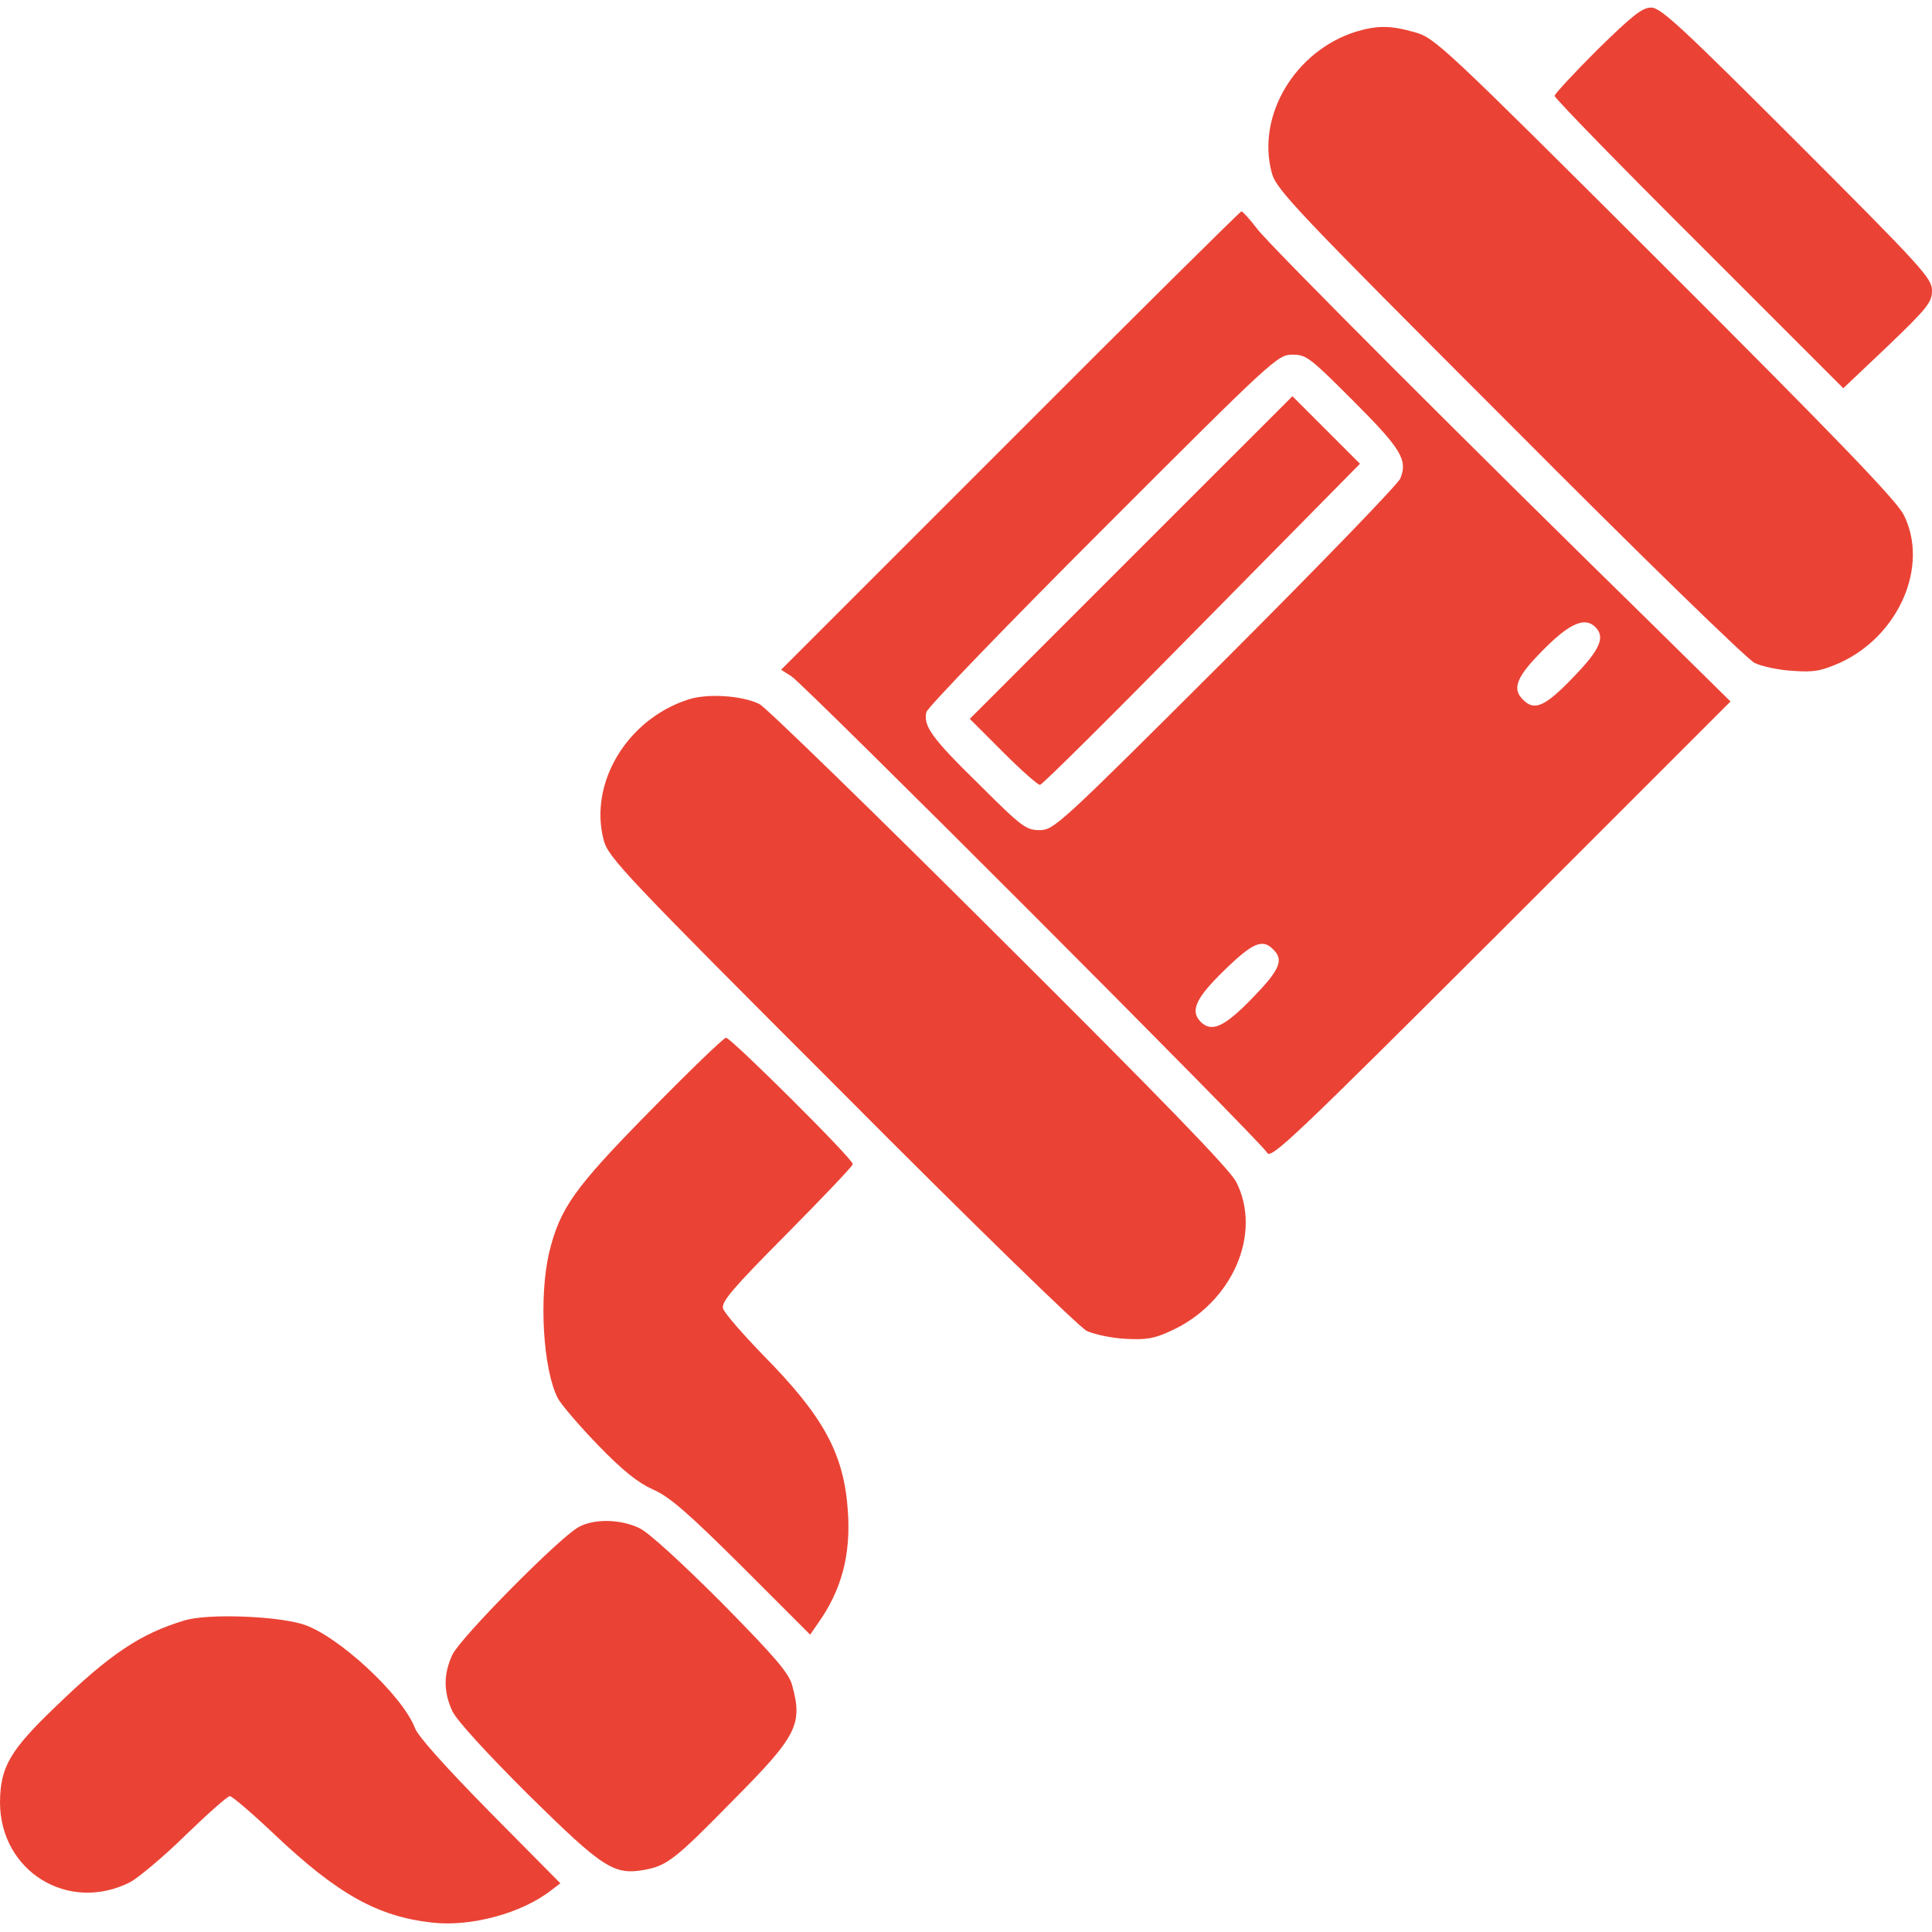 <svg width="24" height="24" viewBox="0 0 24 24" fill="none" xmlns="http://www.w3.org/2000/svg">
<g clip-path="url(#clip0_369_346)">
<path d="M19.842 0.619C19.552 0.909 19.312 1.167 19.312 1.191C19.312 1.219 20.119 2.048 21.108 3.033L22.898 4.823L23.452 4.298C23.944 3.825 24 3.755 24 3.609C24 3.459 23.883 3.328 22.327 1.772C20.887 0.333 20.63 0.094 20.512 0.094C20.4 0.094 20.278 0.192 19.842 0.619Z" fill="#EA4335"/>
<path d="M16.842 0.394C16.087 0.633 15.609 1.434 15.797 2.142C15.853 2.353 16.05 2.564 18.745 5.259C20.391 6.914 21.703 8.189 21.797 8.236C21.886 8.278 22.102 8.325 22.275 8.334C22.538 8.353 22.627 8.334 22.861 8.231C23.592 7.894 23.967 7.027 23.648 6.394C23.559 6.22 22.861 5.489 20.686 3.319C17.934 0.572 17.827 0.473 17.583 0.403C17.278 0.314 17.109 0.314 16.842 0.394Z" fill="#EA4335"/>
<path d="M12.548 5.475L9.703 8.32L9.83 8.4C9.984 8.494 15.67 14.184 15.741 14.32C15.787 14.405 16.069 14.137 18.647 11.564L21.497 8.714L20.536 7.767C18.3 5.578 15.778 3.056 15.619 2.845C15.525 2.723 15.436 2.625 15.422 2.625C15.408 2.625 14.114 3.905 12.548 5.475ZM16.809 4.978C17.409 5.578 17.489 5.714 17.395 5.944C17.363 6.019 16.383 7.031 15.22 8.194C13.153 10.256 13.092 10.312 12.914 10.312C12.75 10.312 12.694 10.275 12.178 9.759C11.578 9.173 11.466 9.019 11.508 8.845C11.527 8.784 12.511 7.762 13.702 6.572C15.825 4.448 15.872 4.406 16.055 4.406C16.228 4.406 16.27 4.439 16.809 4.978ZM19.819 7.791C19.945 7.917 19.875 8.072 19.538 8.419C19.191 8.78 19.059 8.836 18.919 8.691C18.792 8.569 18.834 8.433 19.064 8.184C19.458 7.762 19.673 7.645 19.819 7.791ZM15.816 11.794C15.952 11.925 15.9 12.047 15.553 12.403C15.211 12.755 15.052 12.83 14.916 12.694C14.78 12.558 14.855 12.398 15.206 12.056C15.562 11.709 15.684 11.658 15.816 11.794Z" fill="#EA4335"/>
<path d="M14.048 6.928L12.047 8.93L12.459 9.342C12.684 9.567 12.891 9.75 12.919 9.75C12.947 9.75 13.852 8.85 14.93 7.753L16.894 5.761L16.472 5.339L16.055 4.922L14.048 6.928Z" fill="#EA4335"/>
<path d="M8.545 8.691C7.786 8.939 7.312 9.731 7.5 10.439C7.556 10.65 7.753 10.861 10.448 13.556C12.094 15.211 13.406 16.486 13.5 16.533C13.589 16.575 13.805 16.622 13.978 16.631C14.236 16.645 14.334 16.631 14.545 16.533C15.309 16.186 15.684 15.323 15.356 14.681C15.272 14.522 14.447 13.669 12.412 11.644C10.856 10.092 9.516 8.789 9.436 8.747C9.22 8.639 8.784 8.611 8.545 8.691Z" fill="#EA4335"/>
<path d="M8.081 13.795C7.125 14.766 6.956 15.009 6.82 15.567C6.694 16.116 6.745 17.006 6.928 17.367C6.966 17.442 7.191 17.705 7.425 17.948C7.734 18.267 7.922 18.417 8.109 18.502C8.316 18.591 8.541 18.788 9.216 19.458L10.064 20.306L10.158 20.17C10.453 19.758 10.57 19.317 10.533 18.778C10.486 18.066 10.238 17.602 9.483 16.837C9.225 16.57 8.995 16.308 8.981 16.252C8.963 16.167 9.108 15.998 9.773 15.328C10.223 14.873 10.594 14.484 10.594 14.461C10.594 14.395 9.08 12.891 9.019 12.891C8.991 12.891 8.569 13.298 8.081 13.795Z" fill="#EA4335"/>
<path d="M7.195 18.966C6.97 19.078 5.719 20.344 5.62 20.555C5.508 20.794 5.508 21.019 5.62 21.258C5.677 21.375 6.037 21.769 6.567 22.298C7.495 23.212 7.627 23.297 8.011 23.227C8.287 23.175 8.391 23.095 9.098 22.373C9.905 21.562 9.975 21.422 9.839 20.93C9.797 20.78 9.623 20.578 8.963 19.908C8.461 19.406 8.062 19.041 7.945 18.984C7.716 18.872 7.388 18.863 7.195 18.966Z" fill="#EA4335"/>
<path d="M2.297 20.128C1.748 20.292 1.369 20.545 0.694 21.197C0.117 21.75 0.005 21.952 0 22.387C0 23.245 0.848 23.77 1.617 23.381C1.72 23.325 2.03 23.067 2.302 22.8C2.578 22.533 2.827 22.312 2.855 22.312C2.883 22.312 3.136 22.528 3.413 22.791C4.195 23.531 4.692 23.808 5.367 23.883C5.85 23.939 6.483 23.766 6.844 23.484L6.961 23.395L6.089 22.514C5.545 21.961 5.194 21.572 5.156 21.469C4.997 21.052 4.181 20.302 3.755 20.175C3.408 20.072 2.578 20.044 2.297 20.128Z" fill="#EA4335"/>
</g>
<defs>
<clipPath id="clip0_369_346">
<rect width="24" height="24" fill="white"/>
</clipPath>
</defs>
</svg>
